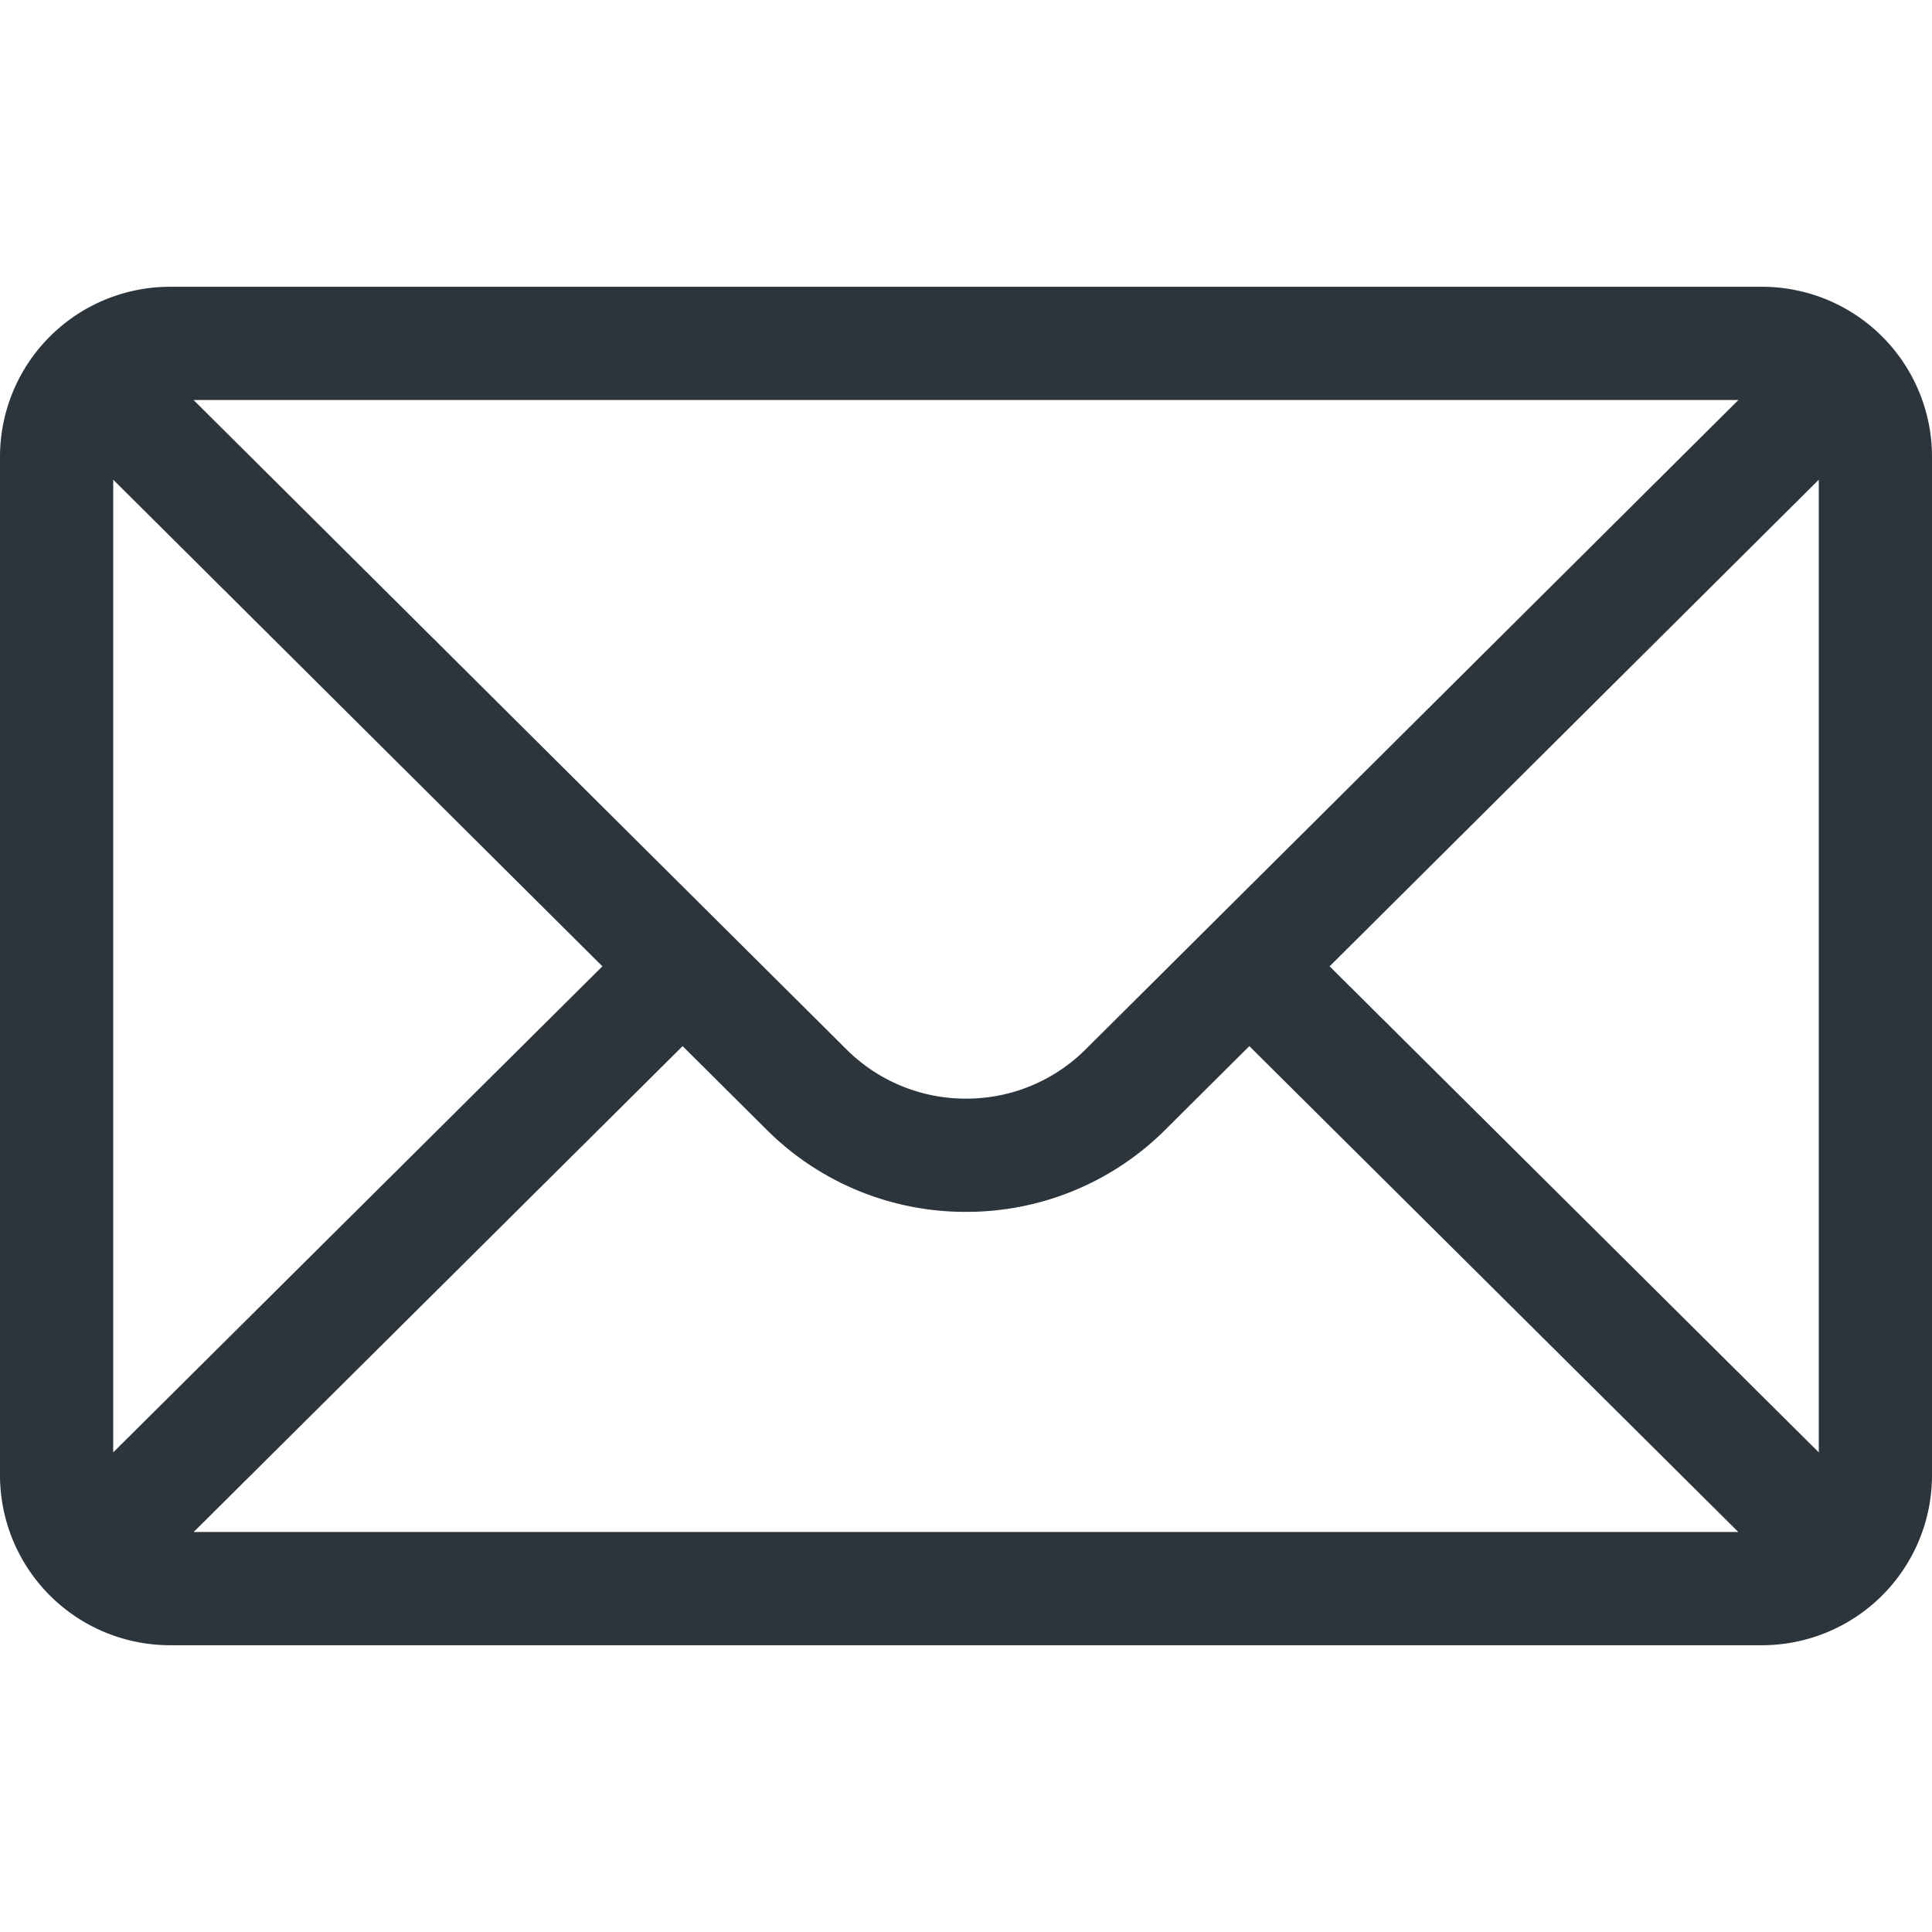 <svg width="55" height="55" fill="none" xmlns="http://www.w3.org/2000/svg"><path d="M50.166 8.164H4.834A4.841 4.841 0 0 0 0 12.998v29.004a4.841 4.841 0 0 0 4.834 4.834h45.332A4.84 4.84 0 0 0 55 42.002V12.998a4.839 4.839 0 0 0-4.834-4.834Zm-.677 3.223L30.919 29.86a4.802 4.802 0 0 1-3.419 1.416 4.805 4.805 0 0 1-3.421-1.42L5.51 11.387h43.978ZM3.223 41.346v-27.69l13.926 13.853L3.223 41.346Zm2.29 2.267 13.92-13.832 2.37 2.358a8.004 8.004 0 0 0 5.697 2.36 8.001 8.001 0 0 0 5.694-2.358l2.372-2.36 13.921 13.832H5.513Zm46.264-2.267L37.851 27.509l13.926-13.853v27.69Z" fill="#2C343C"/></svg>